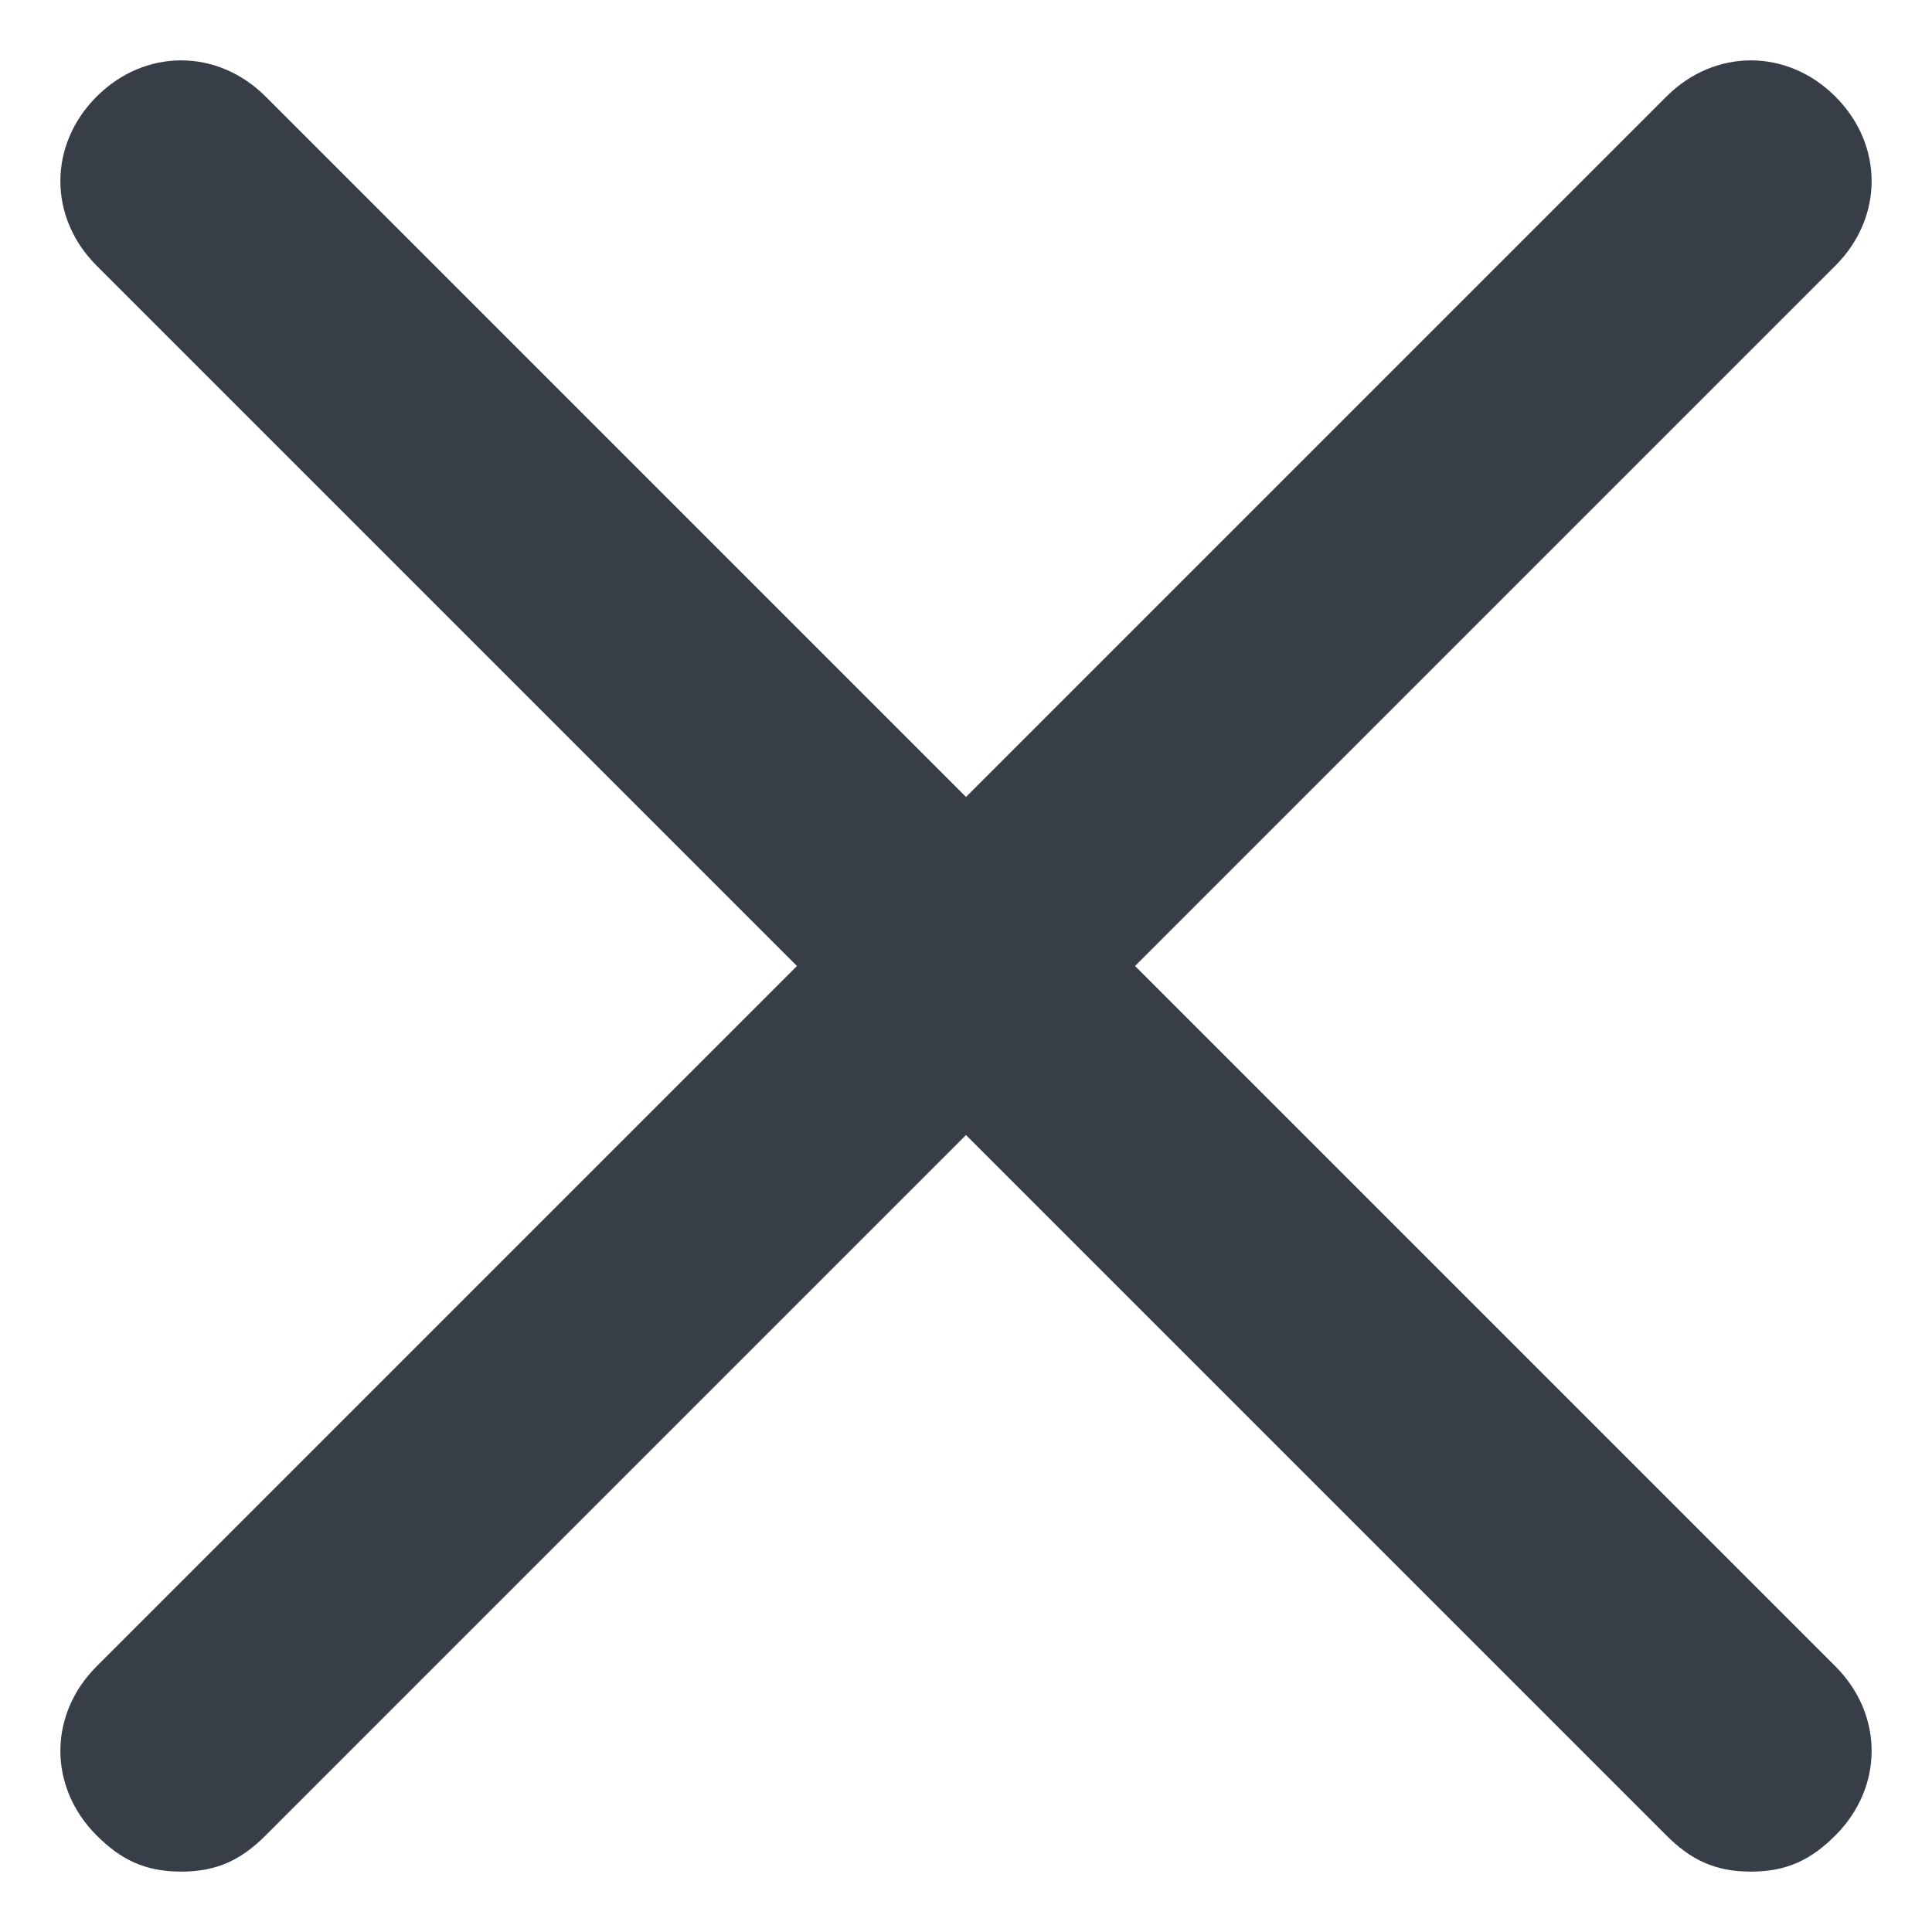 <?xml version="1.0" encoding="utf-8"?>
<!-- Generator: Adobe Illustrator 19.0.0, SVG Export Plug-In . SVG Version: 6.00 Build 0)  -->
<svg version="1.1" id="Layer_1" xmlns="http://www.w3.org/2000/svg" xmlns:xlink="http://www.w3.org/1999/xlink" x="0px" y="0px"
	 width="16px" height="16px" viewBox="0 0 16 16" style="enable-background:new 0 0 16 16;" xml:space="preserve">
<style type="text/css">
	.st0{fill:#373E48;}
</style>
<g id="XMLID_1_">
	<path id="XMLID_2_" class="st0" d="M9.4,8l5.8-5.8c0.4-0.4,0.4-1,0-1.4c-0.4-0.4-1-0.4-1.4,0L8,6.6L2.2,0.8c-0.4-0.4-1-0.4-1.4,0
		c-0.4,0.4-0.4,1,0,1.4L6.6,8l-5.8,5.8c-0.4,0.4-0.4,1,0,1.4c0.2,0.2,0.4,0.3,0.7,0.3s0.5-0.1,0.7-0.3L8,9.4l5.8,5.8
		c0.2,0.2,0.4,0.3,0.7,0.3s0.5-0.1,0.7-0.3c0.4-0.4,0.4-1,0-1.4L9.4,8z"/>
</g>
</svg>
